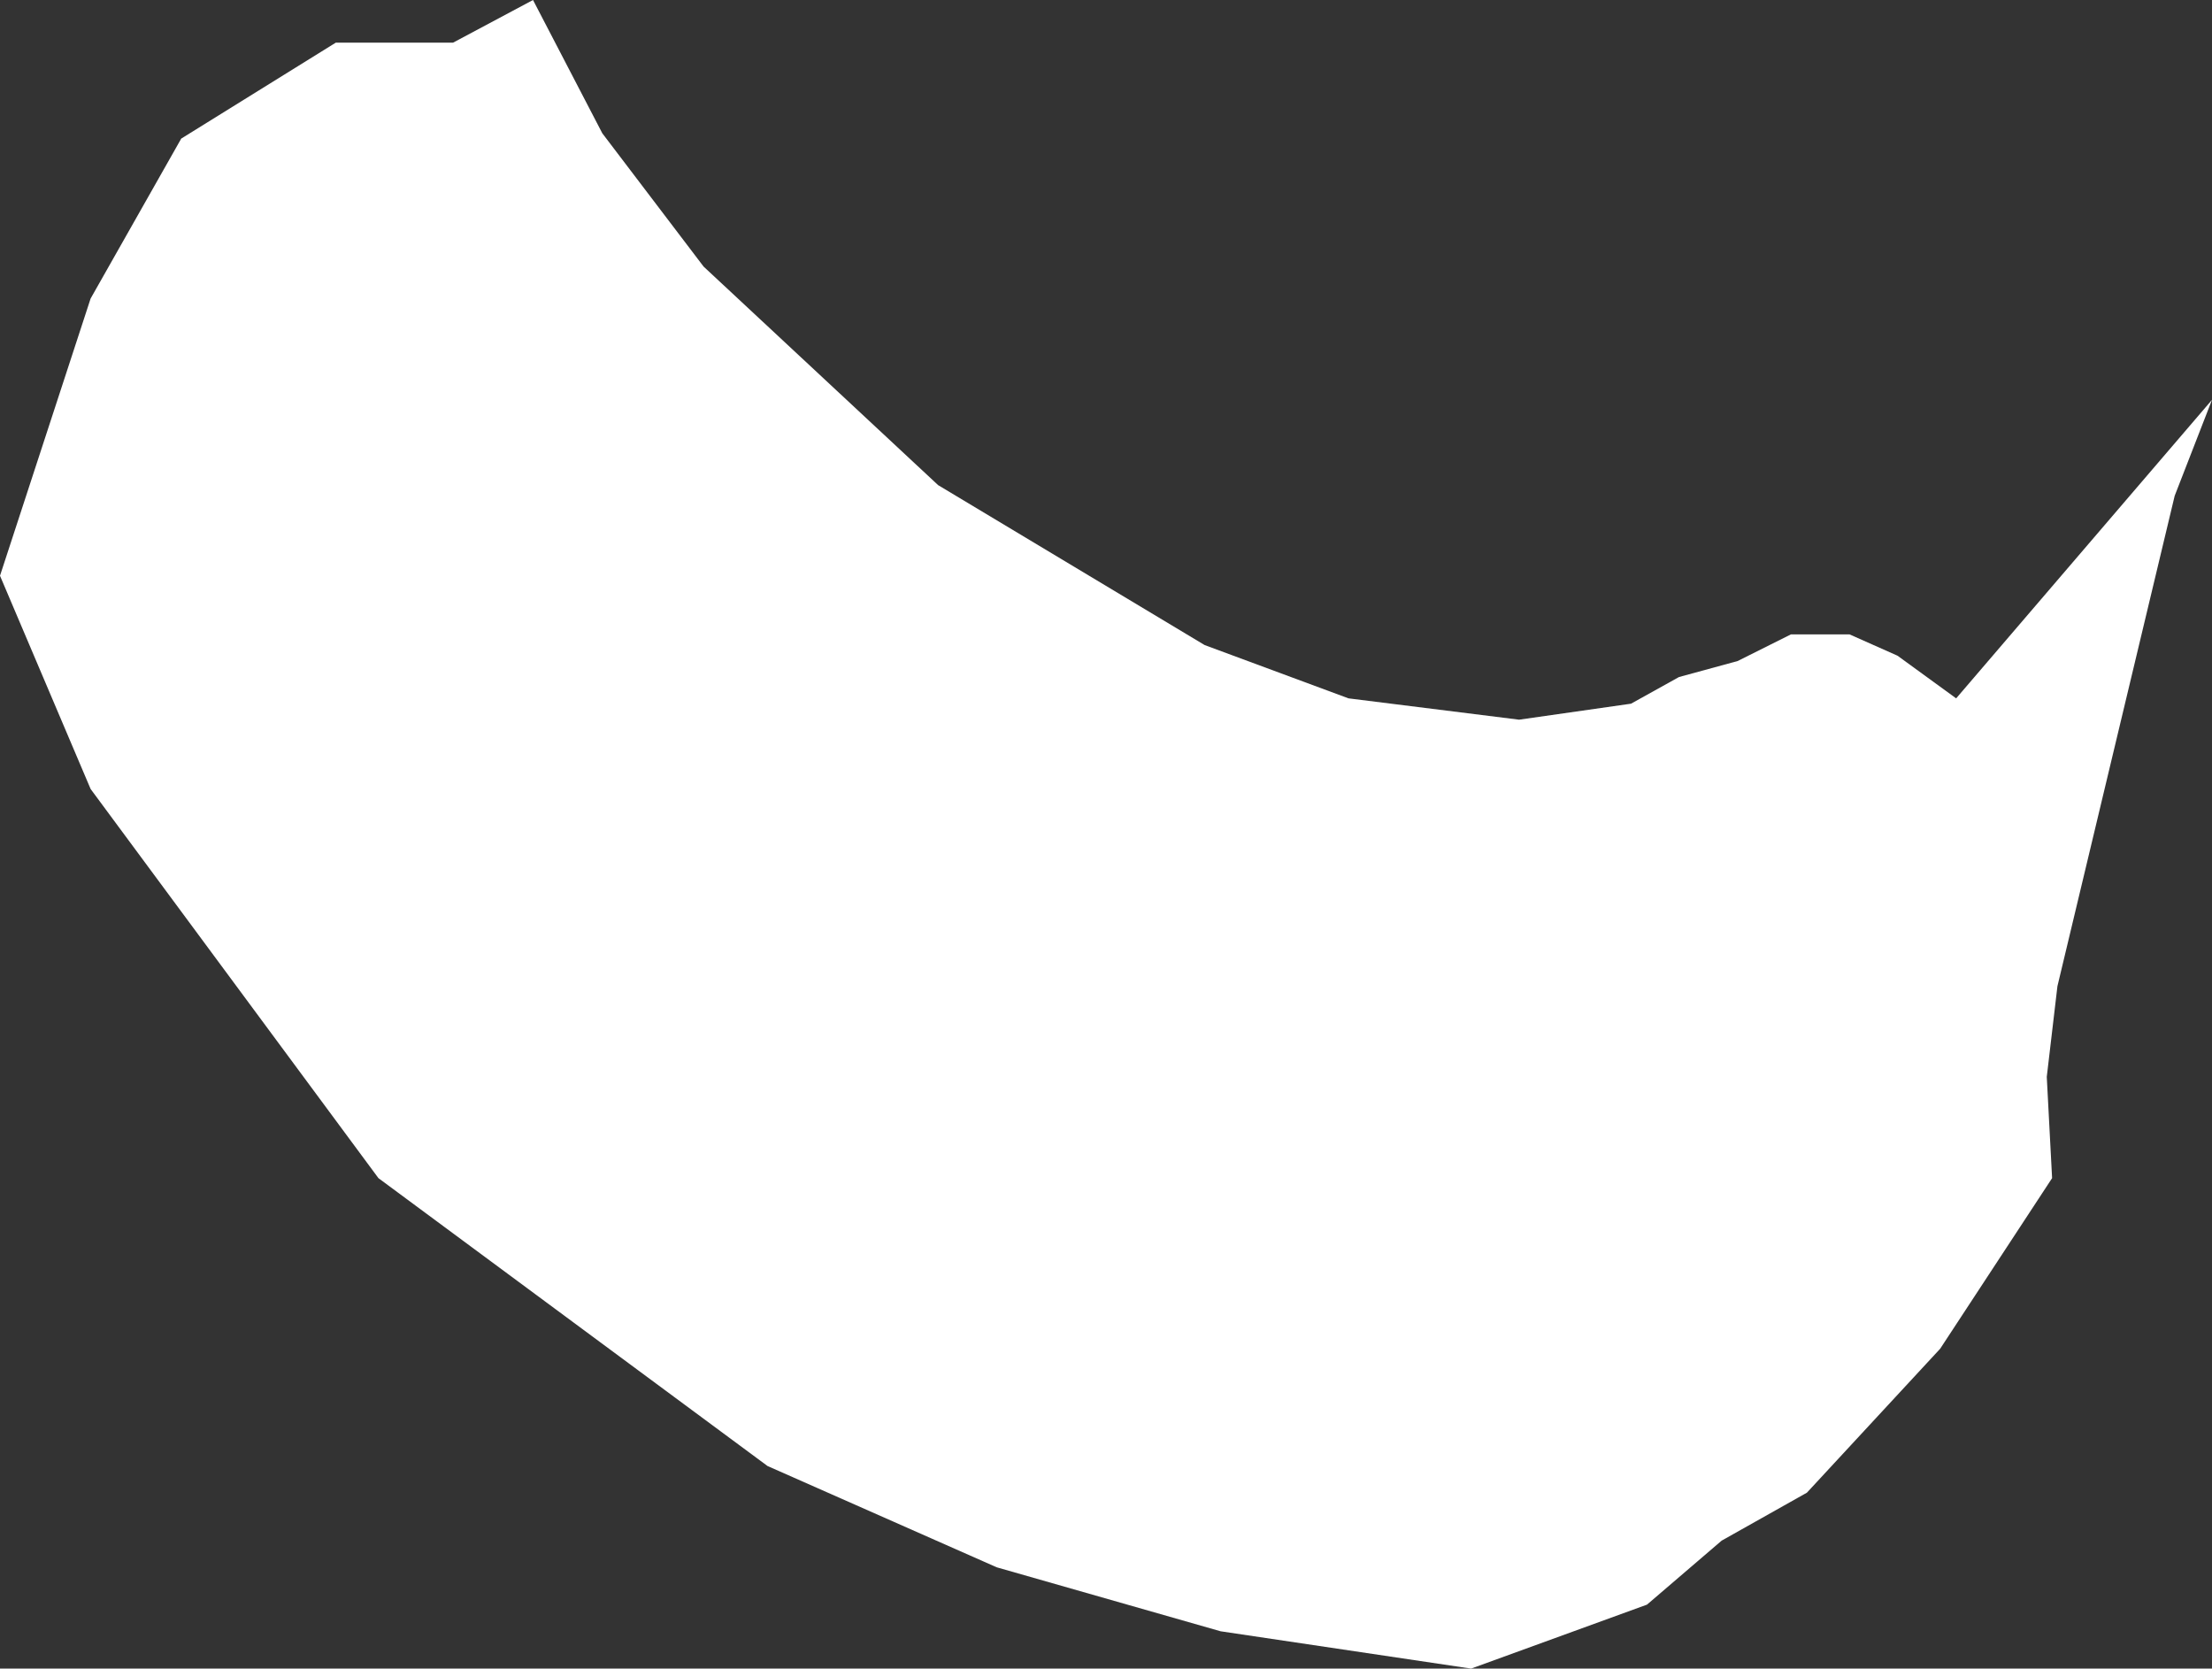 <?xml version="1.0" encoding="UTF-8" standalone="no"?>
<svg xmlns:xlink="http://www.w3.org/1999/xlink" height="15.65px" width="20.75px" xmlns="http://www.w3.org/2000/svg">
  <rect width="100%" height="100%" fill="#333333" stroke="none"/>
  <g transform="matrix(1.0, 0.0, 0.0, 1.0, 0.0, 0.0)">
    <path d="M19.3 9.25 L19.2 10.1 19.25 11.05 18.2 12.65 16.95 14.0 16.15 14.45 15.45 15.05 13.8 15.65 11.45 15.3 9.35 14.7 7.2 13.75 3.55 11.05 0.85 7.4 0.0 5.4 0.85 2.8 1.7 1.3 3.15 0.4 4.25 0.4 5.0 0.0 5.65 1.25 6.6 2.5 8.8 4.55 11.3 6.05 12.65 6.55 14.25 6.75 15.3 6.6 15.75 6.35 16.3 6.2 16.8 5.95 17.35 5.95 17.8 6.15 18.35 6.55 20.75 3.75 20.4 4.65 19.3 9.25" fill="#ffffff" fill-rule="evenodd" stroke="none"/>
  </g>
</svg>
